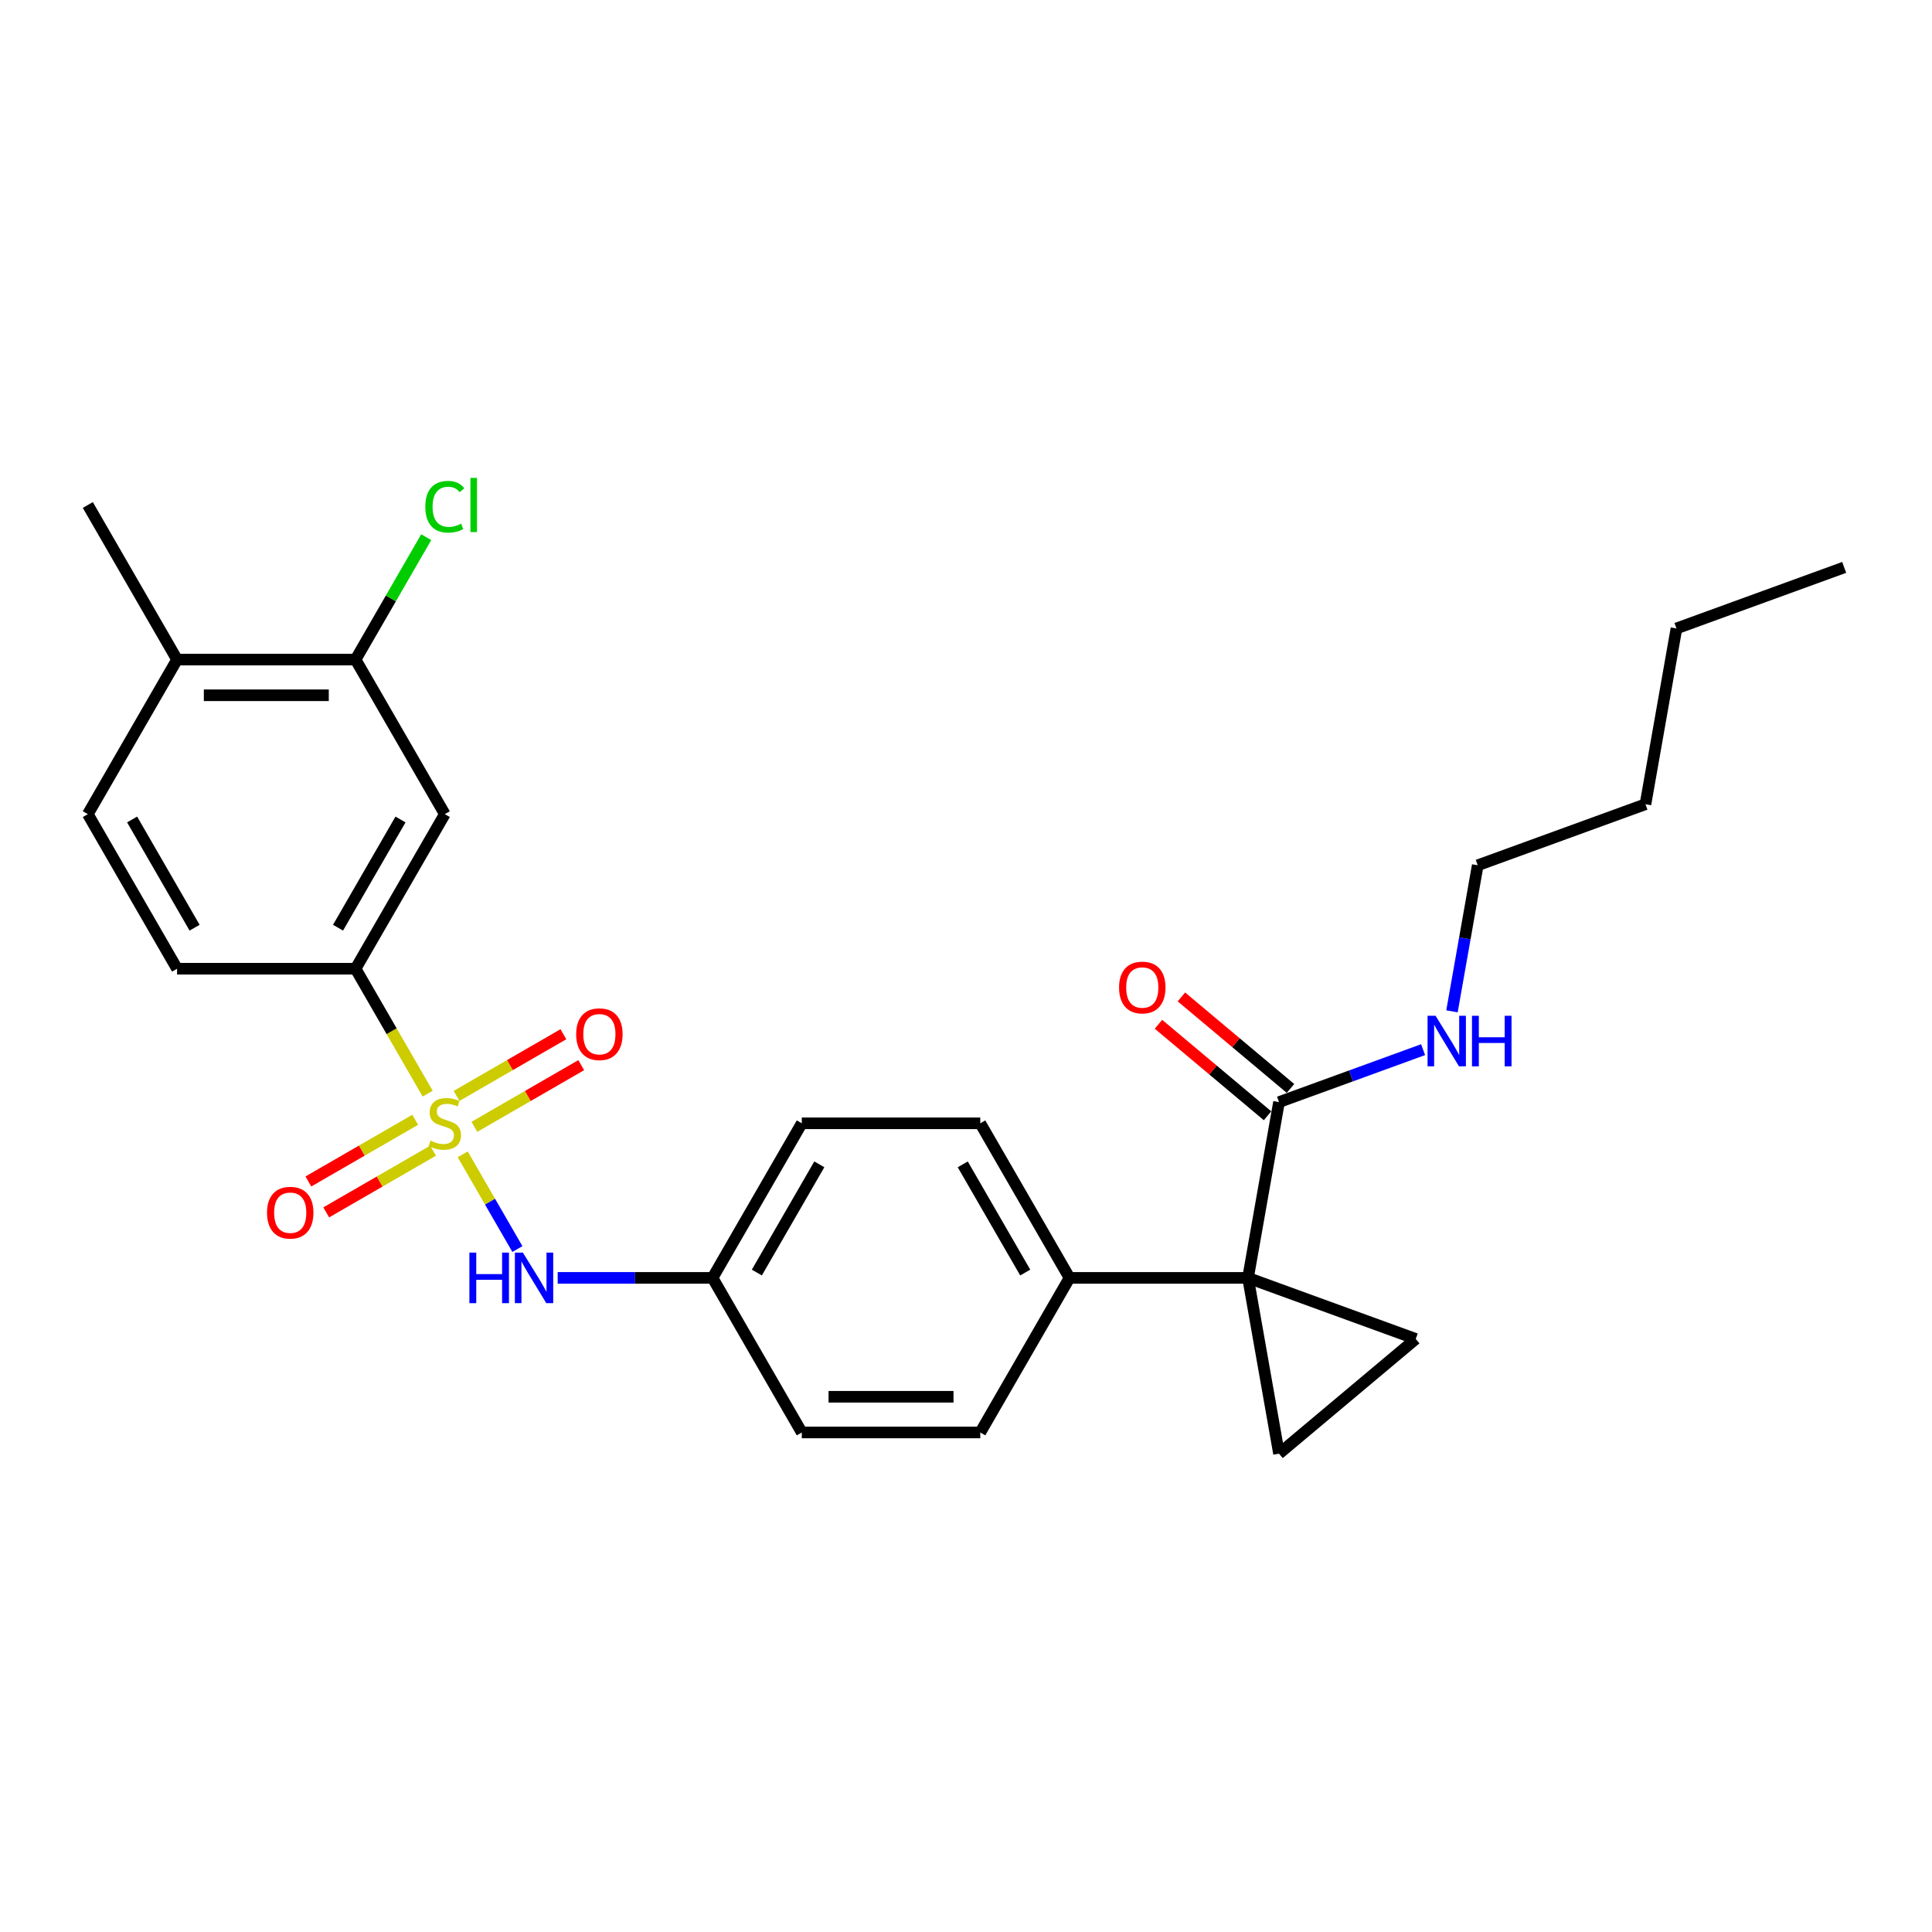 <?xml version='1.0' encoding='iso-8859-1'?>
<svg version='1.1' baseProfile='full'
              xmlns='http://www.w3.org/2000/svg'
                      xmlns:rdkit='http://www.rdkit.org/xml'
                      xmlns:xlink='http://www.w3.org/1999/xlink'
                  xml:space='preserve'
width='1000px' height='1000px' viewBox='0 0 1000 1000'>
<!-- END OF HEADER -->
<rect style='opacity:1.0;fill:#FFFFFF;stroke:none' width='1000' height='1000' x='0' y='0'> </rect>
<path class='bond-3' d='M 221.364,566.068 L 202.699,533.74' style='fill:none;fill-rule:evenodd;stroke:#CCCC00;stroke-width:6px;stroke-linecap:butt;stroke-linejoin:miter;stroke-opacity:1' />
<path class='bond-3' d='M 202.699,533.74 L 184.035,501.413' style='fill:none;fill-rule:evenodd;stroke:#000000;stroke-width:6px;stroke-linecap:butt;stroke-linejoin:miter;stroke-opacity:1' />
<path class='bond-4' d='M 239.499,597.479 L 253.651,621.992' style='fill:none;fill-rule:evenodd;stroke:#CCCC00;stroke-width:6px;stroke-linecap:butt;stroke-linejoin:miter;stroke-opacity:1' />
<path class='bond-4' d='M 253.651,621.992 L 267.803,646.504' style='fill:none;fill-rule:evenodd;stroke:#0000FF;stroke-width:6px;stroke-linecap:butt;stroke-linejoin:miter;stroke-opacity:1' />
<path class='bond-9' d='M 214.911,579.598 L 187.261,595.562' style='fill:none;fill-rule:evenodd;stroke:#CCCC00;stroke-width:6px;stroke-linecap:butt;stroke-linejoin:miter;stroke-opacity:1' />
<path class='bond-9' d='M 187.261,595.562 L 159.611,611.526' style='fill:none;fill-rule:evenodd;stroke:#FF0000;stroke-width:6px;stroke-linecap:butt;stroke-linejoin:miter;stroke-opacity:1' />
<path class='bond-9' d='M 224.15,595.6 L 196.5,611.564' style='fill:none;fill-rule:evenodd;stroke:#CCCC00;stroke-width:6px;stroke-linecap:butt;stroke-linejoin:miter;stroke-opacity:1' />
<path class='bond-9' d='M 196.5,611.564 L 168.85,627.528' style='fill:none;fill-rule:evenodd;stroke:#FF0000;stroke-width:6px;stroke-linecap:butt;stroke-linejoin:miter;stroke-opacity:1' />
<path class='bond-10' d='M 245.546,583.247 L 273.196,567.283' style='fill:none;fill-rule:evenodd;stroke:#CCCC00;stroke-width:6px;stroke-linecap:butt;stroke-linejoin:miter;stroke-opacity:1' />
<path class='bond-10' d='M 273.196,567.283 L 300.846,551.319' style='fill:none;fill-rule:evenodd;stroke:#FF0000;stroke-width:6px;stroke-linecap:butt;stroke-linejoin:miter;stroke-opacity:1' />
<path class='bond-10' d='M 236.308,567.245 L 263.958,551.281' style='fill:none;fill-rule:evenodd;stroke:#CCCC00;stroke-width:6px;stroke-linecap:butt;stroke-linejoin:miter;stroke-opacity:1' />
<path class='bond-10' d='M 263.958,551.281 L 291.608,535.317' style='fill:none;fill-rule:evenodd;stroke:#FF0000;stroke-width:6px;stroke-linecap:butt;stroke-linejoin:miter;stroke-opacity:1' />
<path class='bond-0' d='M 645.971,661.432 L 553.583,661.432' style='fill:none;fill-rule:evenodd;stroke:#000000;stroke-width:6px;stroke-linecap:butt;stroke-linejoin:miter;stroke-opacity:1' />
<path class='bond-1' d='M 645.971,661.432 L 732.786,693.03' style='fill:none;fill-rule:evenodd;stroke:#000000;stroke-width:6px;stroke-linecap:butt;stroke-linejoin:miter;stroke-opacity:1' />
<path class='bond-2' d='M 645.971,661.432 L 662.013,752.416' style='fill:none;fill-rule:evenodd;stroke:#000000;stroke-width:6px;stroke-linecap:butt;stroke-linejoin:miter;stroke-opacity:1' />
<path class='bond-5' d='M 645.971,661.432 L 662.013,570.449' style='fill:none;fill-rule:evenodd;stroke:#000000;stroke-width:6px;stroke-linecap:butt;stroke-linejoin:miter;stroke-opacity:1' />
<path class='bond-29' d='M 732.786,693.03 L 662.013,752.416' style='fill:none;fill-rule:evenodd;stroke:#000000;stroke-width:6px;stroke-linecap:butt;stroke-linejoin:miter;stroke-opacity:1' />
<path class='bond-6' d='M 184.035,501.413 L 230.229,421.403' style='fill:none;fill-rule:evenodd;stroke:#000000;stroke-width:6px;stroke-linecap:butt;stroke-linejoin:miter;stroke-opacity:1' />
<path class='bond-6' d='M 174.962,480.173 L 207.298,424.166' style='fill:none;fill-rule:evenodd;stroke:#000000;stroke-width:6px;stroke-linecap:butt;stroke-linejoin:miter;stroke-opacity:1' />
<path class='bond-13' d='M 184.035,501.413 L 91.648,501.413' style='fill:none;fill-rule:evenodd;stroke:#000000;stroke-width:6px;stroke-linecap:butt;stroke-linejoin:miter;stroke-opacity:1' />
<path class='bond-15' d='M 288.654,661.432 L 328.732,661.432' style='fill:none;fill-rule:evenodd;stroke:#0000FF;stroke-width:6px;stroke-linecap:butt;stroke-linejoin:miter;stroke-opacity:1' />
<path class='bond-15' d='M 328.732,661.432 L 368.809,661.432' style='fill:none;fill-rule:evenodd;stroke:#000000;stroke-width:6px;stroke-linecap:butt;stroke-linejoin:miter;stroke-opacity:1' />
<path class='bond-12' d='M 667.952,563.371 L 639.726,539.687' style='fill:none;fill-rule:evenodd;stroke:#000000;stroke-width:6px;stroke-linecap:butt;stroke-linejoin:miter;stroke-opacity:1' />
<path class='bond-12' d='M 639.726,539.687 L 611.499,516.002' style='fill:none;fill-rule:evenodd;stroke:#FF0000;stroke-width:6px;stroke-linecap:butt;stroke-linejoin:miter;stroke-opacity:1' />
<path class='bond-12' d='M 656.075,577.526 L 627.849,553.841' style='fill:none;fill-rule:evenodd;stroke:#000000;stroke-width:6px;stroke-linecap:butt;stroke-linejoin:miter;stroke-opacity:1' />
<path class='bond-12' d='M 627.849,553.841 L 599.622,530.157' style='fill:none;fill-rule:evenodd;stroke:#FF0000;stroke-width:6px;stroke-linecap:butt;stroke-linejoin:miter;stroke-opacity:1' />
<path class='bond-16' d='M 662.013,570.449 L 699.305,556.876' style='fill:none;fill-rule:evenodd;stroke:#000000;stroke-width:6px;stroke-linecap:butt;stroke-linejoin:miter;stroke-opacity:1' />
<path class='bond-16' d='M 699.305,556.876 L 736.597,543.302' style='fill:none;fill-rule:evenodd;stroke:#0000FF;stroke-width:6px;stroke-linecap:butt;stroke-linejoin:miter;stroke-opacity:1' />
<path class='bond-7' d='M 230.229,421.403 L 184.035,341.394' style='fill:none;fill-rule:evenodd;stroke:#000000;stroke-width:6px;stroke-linecap:butt;stroke-linejoin:miter;stroke-opacity:1' />
<path class='bond-19' d='M 184.035,341.394 L 202.321,309.722' style='fill:none;fill-rule:evenodd;stroke:#000000;stroke-width:6px;stroke-linecap:butt;stroke-linejoin:miter;stroke-opacity:1' />
<path class='bond-19' d='M 202.321,309.722 L 220.606,278.051' style='fill:none;fill-rule:evenodd;stroke:#00CC00;stroke-width:6px;stroke-linecap:butt;stroke-linejoin:miter;stroke-opacity:1' />
<path class='bond-28' d='M 184.035,341.394 L 91.648,341.394' style='fill:none;fill-rule:evenodd;stroke:#000000;stroke-width:6px;stroke-linecap:butt;stroke-linejoin:miter;stroke-opacity:1' />
<path class='bond-28' d='M 170.177,359.871 L 105.506,359.871' style='fill:none;fill-rule:evenodd;stroke:#000000;stroke-width:6px;stroke-linecap:butt;stroke-linejoin:miter;stroke-opacity:1' />
<path class='bond-8' d='M 553.583,661.432 L 507.39,581.423' style='fill:none;fill-rule:evenodd;stroke:#000000;stroke-width:6px;stroke-linecap:butt;stroke-linejoin:miter;stroke-opacity:1' />
<path class='bond-8' d='M 530.653,658.669 L 498.317,602.663' style='fill:none;fill-rule:evenodd;stroke:#000000;stroke-width:6px;stroke-linecap:butt;stroke-linejoin:miter;stroke-opacity:1' />
<path class='bond-27' d='M 553.583,661.432 L 507.39,741.442' style='fill:none;fill-rule:evenodd;stroke:#000000;stroke-width:6px;stroke-linecap:butt;stroke-linejoin:miter;stroke-opacity:1' />
<path class='bond-11' d='M 91.648,341.394 L 45.455,421.403' style='fill:none;fill-rule:evenodd;stroke:#000000;stroke-width:6px;stroke-linecap:butt;stroke-linejoin:miter;stroke-opacity:1' />
<path class='bond-22' d='M 91.648,341.394 L 45.455,261.384' style='fill:none;fill-rule:evenodd;stroke:#000000;stroke-width:6px;stroke-linecap:butt;stroke-linejoin:miter;stroke-opacity:1' />
<path class='bond-14' d='M 91.648,501.413 L 45.455,421.403' style='fill:none;fill-rule:evenodd;stroke:#000000;stroke-width:6px;stroke-linecap:butt;stroke-linejoin:miter;stroke-opacity:1' />
<path class='bond-14' d='M 100.721,480.173 L 68.385,424.166' style='fill:none;fill-rule:evenodd;stroke:#000000;stroke-width:6px;stroke-linecap:butt;stroke-linejoin:miter;stroke-opacity:1' />
<path class='bond-20' d='M 368.809,661.432 L 415.003,741.442' style='fill:none;fill-rule:evenodd;stroke:#000000;stroke-width:6px;stroke-linecap:butt;stroke-linejoin:miter;stroke-opacity:1' />
<path class='bond-21' d='M 368.809,661.432 L 415.003,581.423' style='fill:none;fill-rule:evenodd;stroke:#000000;stroke-width:6px;stroke-linecap:butt;stroke-linejoin:miter;stroke-opacity:1' />
<path class='bond-21' d='M 391.74,658.669 L 424.076,602.663' style='fill:none;fill-rule:evenodd;stroke:#000000;stroke-width:6px;stroke-linecap:butt;stroke-linejoin:miter;stroke-opacity:1' />
<path class='bond-23' d='M 751.543,523.459 L 758.207,485.663' style='fill:none;fill-rule:evenodd;stroke:#0000FF;stroke-width:6px;stroke-linecap:butt;stroke-linejoin:miter;stroke-opacity:1' />
<path class='bond-23' d='M 758.207,485.663 L 764.872,447.867' style='fill:none;fill-rule:evenodd;stroke:#000000;stroke-width:6px;stroke-linecap:butt;stroke-linejoin:miter;stroke-opacity:1' />
<path class='bond-17' d='M 507.39,741.442 L 415.003,741.442' style='fill:none;fill-rule:evenodd;stroke:#000000;stroke-width:6px;stroke-linecap:butt;stroke-linejoin:miter;stroke-opacity:1' />
<path class='bond-17' d='M 493.532,722.964 L 428.861,722.964' style='fill:none;fill-rule:evenodd;stroke:#000000;stroke-width:6px;stroke-linecap:butt;stroke-linejoin:miter;stroke-opacity:1' />
<path class='bond-18' d='M 507.39,581.423 L 415.003,581.423' style='fill:none;fill-rule:evenodd;stroke:#000000;stroke-width:6px;stroke-linecap:butt;stroke-linejoin:miter;stroke-opacity:1' />
<path class='bond-24' d='M 764.872,447.867 L 851.687,416.269' style='fill:none;fill-rule:evenodd;stroke:#000000;stroke-width:6px;stroke-linecap:butt;stroke-linejoin:miter;stroke-opacity:1' />
<path class='bond-25' d='M 851.687,416.269 L 867.73,325.285' style='fill:none;fill-rule:evenodd;stroke:#000000;stroke-width:6px;stroke-linecap:butt;stroke-linejoin:miter;stroke-opacity:1' />
<path class='bond-26' d='M 867.73,325.285 L 954.545,293.687' style='fill:none;fill-rule:evenodd;stroke:#000000;stroke-width:6px;stroke-linecap:butt;stroke-linejoin:miter;stroke-opacity:1' />
<path  class='atom-0' d='M 222.838 590.403
Q 223.133 590.513, 224.353 591.031
Q 225.572 591.548, 226.903 591.881
Q 228.27 592.176, 229.6 592.176
Q 232.076 592.176, 233.518 590.994
Q 234.959 589.774, 234.959 587.668
Q 234.959 586.227, 234.22 585.34
Q 233.518 584.453, 232.409 583.972
Q 231.3 583.492, 229.453 582.938
Q 227.124 582.236, 225.72 581.57
Q 224.353 580.905, 223.355 579.501
Q 222.394 578.097, 222.394 575.732
Q 222.394 572.443, 224.612 570.41
Q 226.866 568.378, 231.3 568.378
Q 234.331 568.378, 237.767 569.819
L 236.918 572.664
Q 233.776 571.371, 231.411 571.371
Q 228.861 571.371, 227.457 572.443
Q 226.053 573.477, 226.09 575.288
Q 226.09 576.692, 226.792 577.542
Q 227.531 578.392, 228.566 578.873
Q 229.637 579.353, 231.411 579.907
Q 233.776 580.647, 235.181 581.386
Q 236.585 582.125, 237.583 583.64
Q 238.617 585.118, 238.617 587.668
Q 238.617 591.29, 236.178 593.248
Q 233.776 595.17, 229.748 595.17
Q 227.42 595.17, 225.646 594.652
Q 223.909 594.172, 221.84 593.322
L 222.838 590.403
' fill='#CCCC00'/>
<path  class='atom-5' d='M 242.96 648.35
L 246.507 648.35
L 246.507 659.474
L 259.885 659.474
L 259.885 648.35
L 263.433 648.35
L 263.433 674.514
L 259.885 674.514
L 259.885 662.43
L 246.507 662.43
L 246.507 674.514
L 242.96 674.514
L 242.96 648.35
' fill='#0000FF'/>
<path  class='atom-5' d='M 270.639 648.35
L 279.212 662.208
Q 280.062 663.576, 281.43 666.051
Q 282.797 668.527, 282.871 668.675
L 282.871 648.35
L 286.345 648.35
L 286.345 674.514
L 282.76 674.514
L 273.558 659.363
Q 272.487 657.589, 271.341 655.556
Q 270.232 653.524, 269.9 652.896
L 269.9 674.514
L 266.5 674.514
L 266.5 648.35
L 270.639 648.35
' fill='#0000FF'/>
<path  class='atom-10' d='M 138.209 627.69
Q 138.209 621.408, 141.313 617.897
Q 144.417 614.386, 150.219 614.386
Q 156.021 614.386, 159.125 617.897
Q 162.229 621.408, 162.229 627.69
Q 162.229 634.046, 159.088 637.668
Q 155.947 641.252, 150.219 641.252
Q 144.454 641.252, 141.313 637.668
Q 138.209 634.083, 138.209 627.69
M 150.219 638.296
Q 154.21 638.296, 156.354 635.635
Q 158.534 632.938, 158.534 627.69
Q 158.534 622.553, 156.354 619.966
Q 154.21 617.343, 150.219 617.343
Q 146.228 617.343, 144.048 619.93
Q 141.904 622.516, 141.904 627.69
Q 141.904 632.975, 144.048 635.635
Q 146.228 638.296, 150.219 638.296
' fill='#FF0000'/>
<path  class='atom-11' d='M 298.228 535.303
Q 298.228 529.021, 301.332 525.51
Q 304.436 521.999, 310.238 521.999
Q 316.04 521.999, 319.144 525.51
Q 322.249 529.021, 322.249 535.303
Q 322.249 541.659, 319.107 545.281
Q 315.966 548.865, 310.238 548.865
Q 304.473 548.865, 301.332 545.281
Q 298.228 541.696, 298.228 535.303
M 310.238 545.909
Q 314.229 545.909, 316.373 543.248
Q 318.553 540.551, 318.553 535.303
Q 318.553 530.166, 316.373 527.579
Q 314.229 524.956, 310.238 524.956
Q 306.247 524.956, 304.067 527.542
Q 301.923 530.129, 301.923 535.303
Q 301.923 540.587, 304.067 543.248
Q 306.247 545.909, 310.238 545.909
' fill='#FF0000'/>
<path  class='atom-13' d='M 579.23 511.137
Q 579.23 504.855, 582.335 501.344
Q 585.439 497.834, 591.241 497.834
Q 597.043 497.834, 600.147 501.344
Q 603.251 504.855, 603.251 511.137
Q 603.251 517.493, 600.11 521.115
Q 596.969 524.7, 591.241 524.7
Q 585.476 524.7, 582.335 521.115
Q 579.23 517.53, 579.23 511.137
M 591.241 521.743
Q 595.232 521.743, 597.375 519.083
Q 599.556 516.385, 599.556 511.137
Q 599.556 506.001, 597.375 503.414
Q 595.232 500.79, 591.241 500.79
Q 587.25 500.79, 585.069 503.377
Q 582.926 505.964, 582.926 511.137
Q 582.926 516.422, 585.069 519.083
Q 587.25 521.743, 591.241 521.743
' fill='#FF0000'/>
<path  class='atom-17' d='M 743.045 525.768
L 751.619 539.626
Q 752.469 540.994, 753.836 543.47
Q 755.204 545.946, 755.277 546.094
L 755.277 525.768
L 758.751 525.768
L 758.751 551.932
L 755.167 551.932
L 745.965 536.781
Q 744.893 535.007, 743.748 532.975
Q 742.639 530.942, 742.306 530.314
L 742.306 551.932
L 738.906 551.932
L 738.906 525.768
L 743.045 525.768
' fill='#0000FF'/>
<path  class='atom-17' d='M 761.892 525.768
L 765.44 525.768
L 765.44 536.892
L 778.818 536.892
L 778.818 525.768
L 782.365 525.768
L 782.365 551.932
L 778.818 551.932
L 778.818 539.848
L 765.44 539.848
L 765.44 551.932
L 761.892 551.932
L 761.892 525.768
' fill='#0000FF'/>
<path  class='atom-20' d='M 220.14 262.29
Q 220.14 255.786, 223.17 252.386
Q 226.238 248.949, 232.039 248.949
Q 237.435 248.949, 240.317 252.755
L 237.878 254.751
Q 235.772 251.979, 232.039 251.979
Q 228.085 251.979, 225.979 254.64
Q 223.909 257.264, 223.909 262.29
Q 223.909 267.463, 226.053 270.124
Q 228.233 272.785, 232.446 272.785
Q 235.328 272.785, 238.691 271.048
L 239.726 273.82
Q 238.359 274.707, 236.289 275.224
Q 234.22 275.741, 231.929 275.741
Q 226.238 275.741, 223.17 272.268
Q 220.14 268.794, 220.14 262.29
' fill='#00CC00'/>
<path  class='atom-20' d='M 243.495 247.36
L 246.895 247.36
L 246.895 275.409
L 243.495 275.409
L 243.495 247.36
' fill='#00CC00'/>
</svg>
